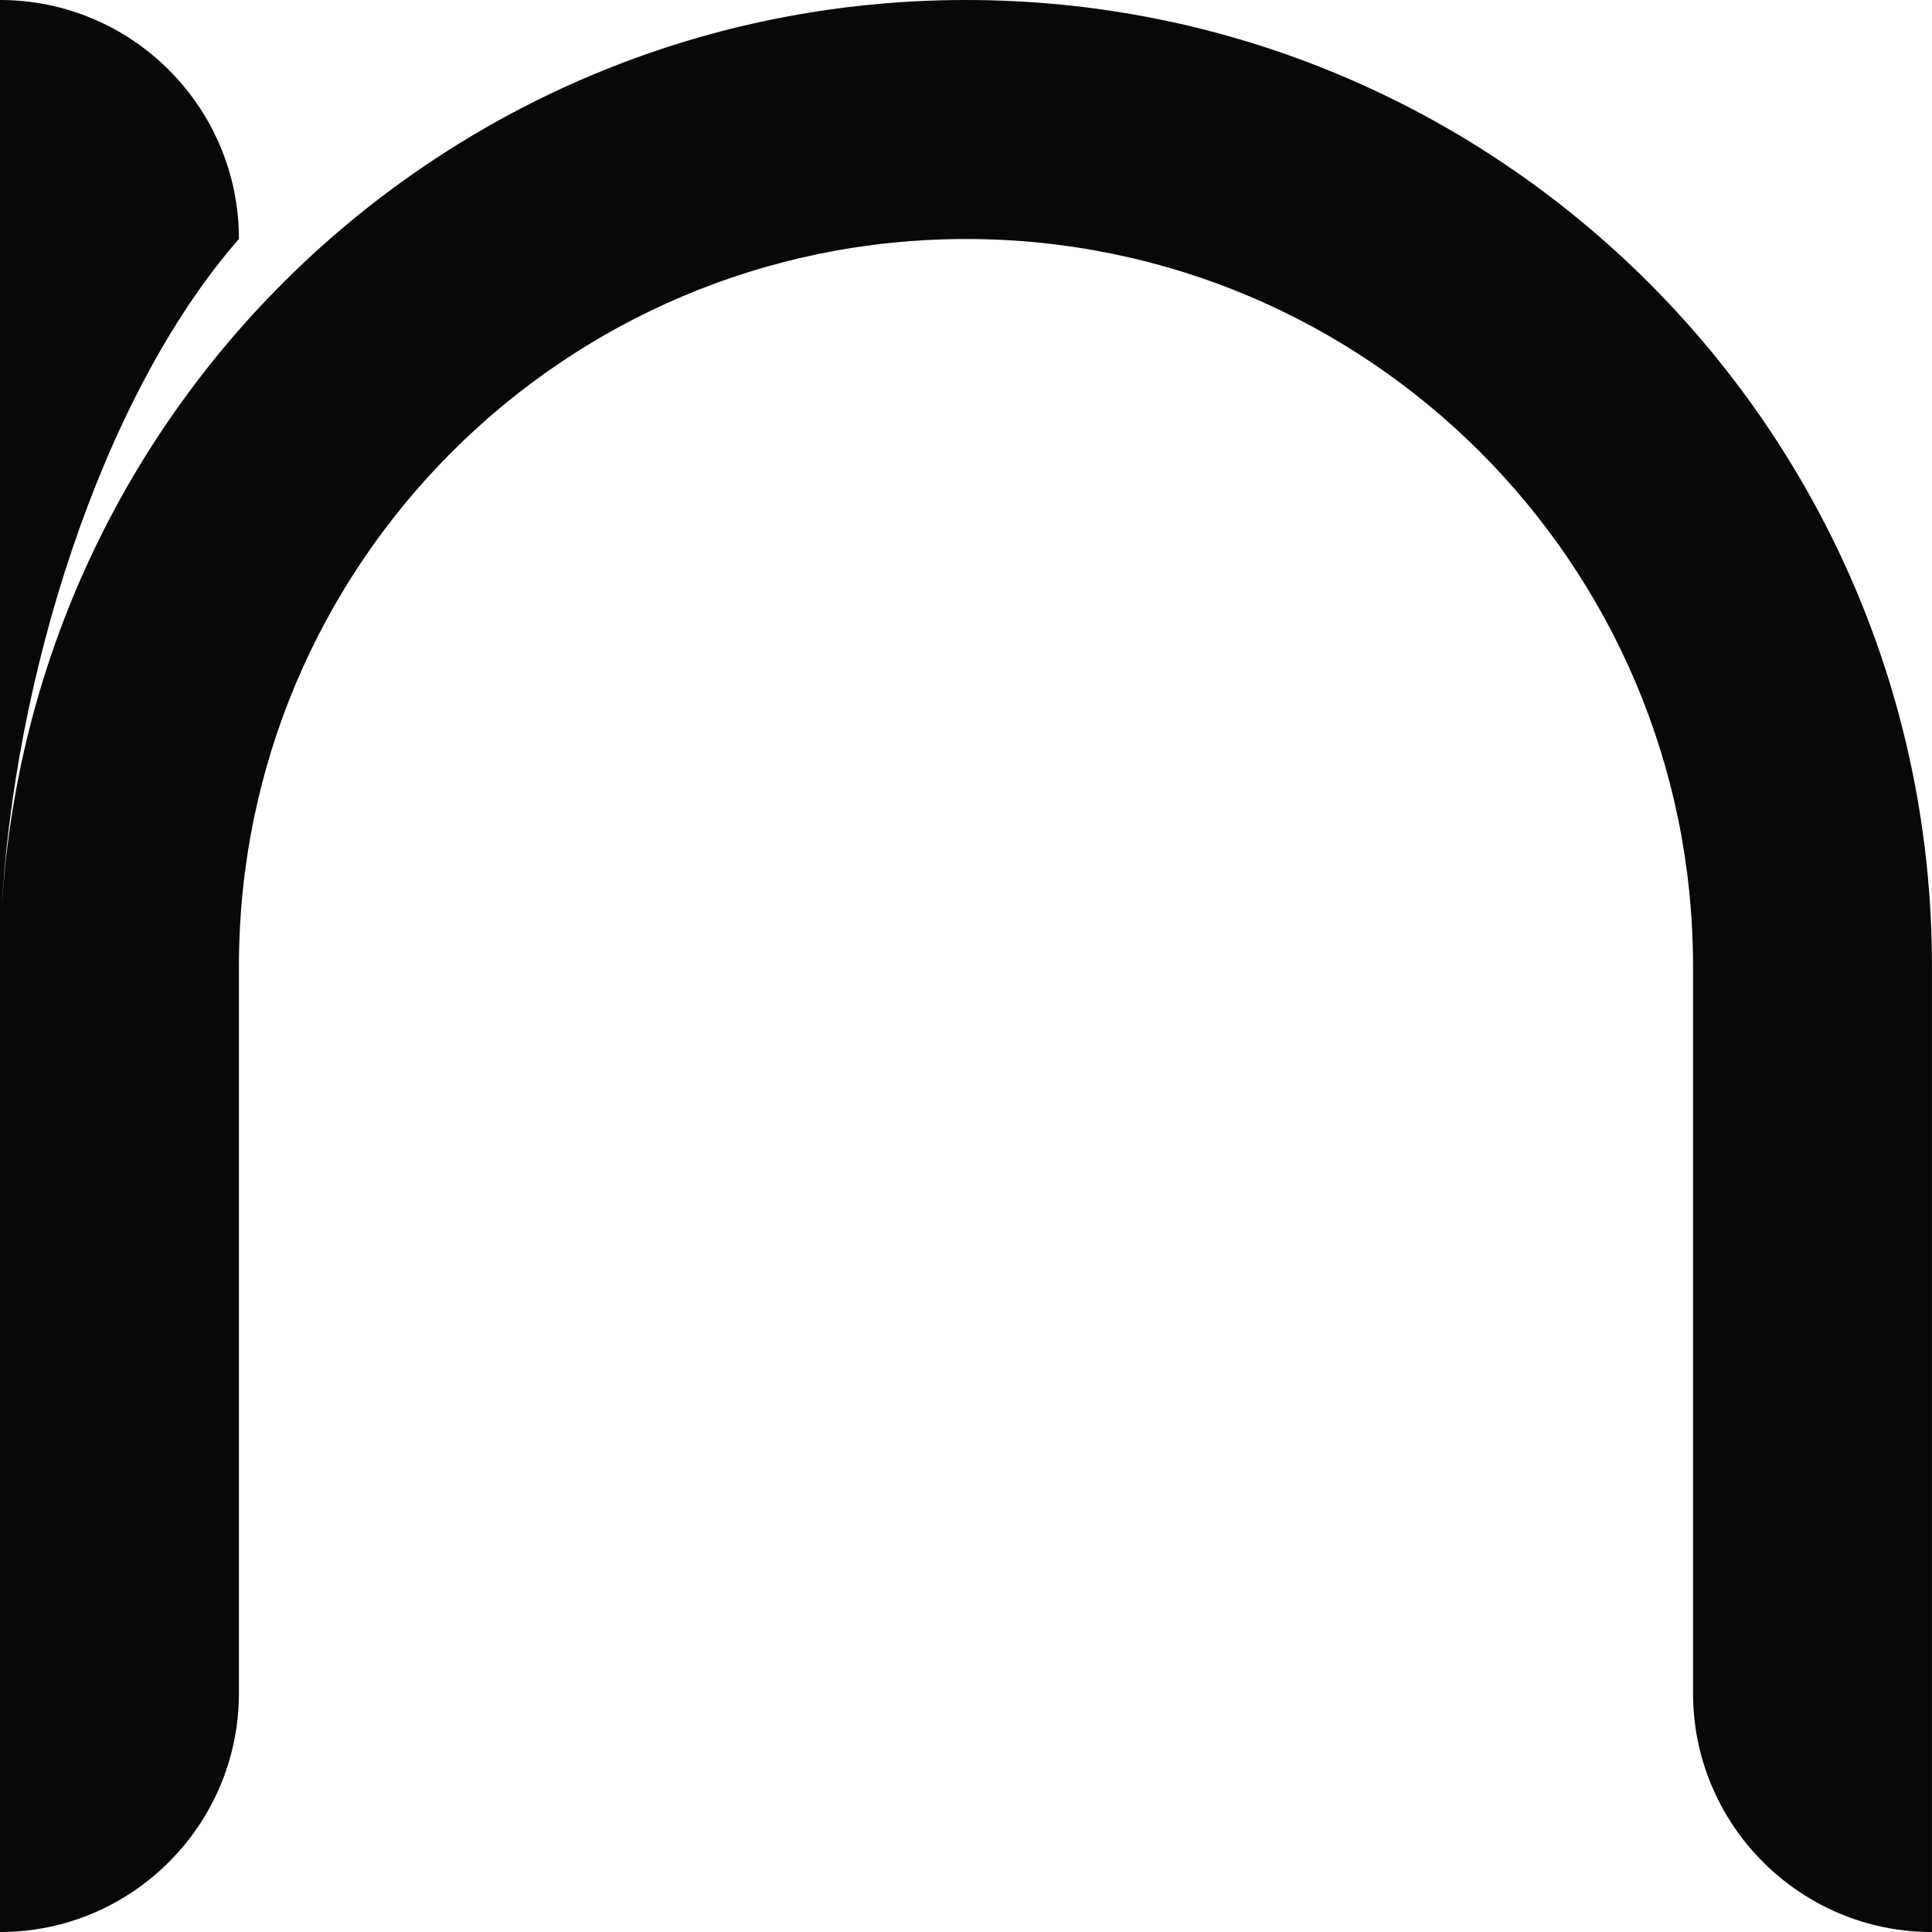 <svg xmlns="http://www.w3.org/2000/svg" id="Layer_1" data-name="Layer 1" viewBox="0 0 443.59 443.59"><defs><style>      .cls-1 {        fill: #060809;        stroke-width: 0px;      }    </style></defs><path class="cls-1" d="M221.8,0C103.18,0,6.3,93.12.32,210.22c2.59-53.94,22.74-119.02,54.54-155.36C54.86,24.58,30.28,0,0,0v221.8c0-3.71.12-7.5.28-11.37-.2,3.75-.28,7.54-.28,11.37v221.8c30.28,0,54.86-24.58,54.86-54.86v-166.93c0-92.21,74.73-166.93,166.93-166.93s166.93,74.73,166.93,166.93v166.93c0,30.28,24.58,54.86,54.86,54.86v-221.8C443.55,99.31,344.28,0,221.8,0"></path></svg>